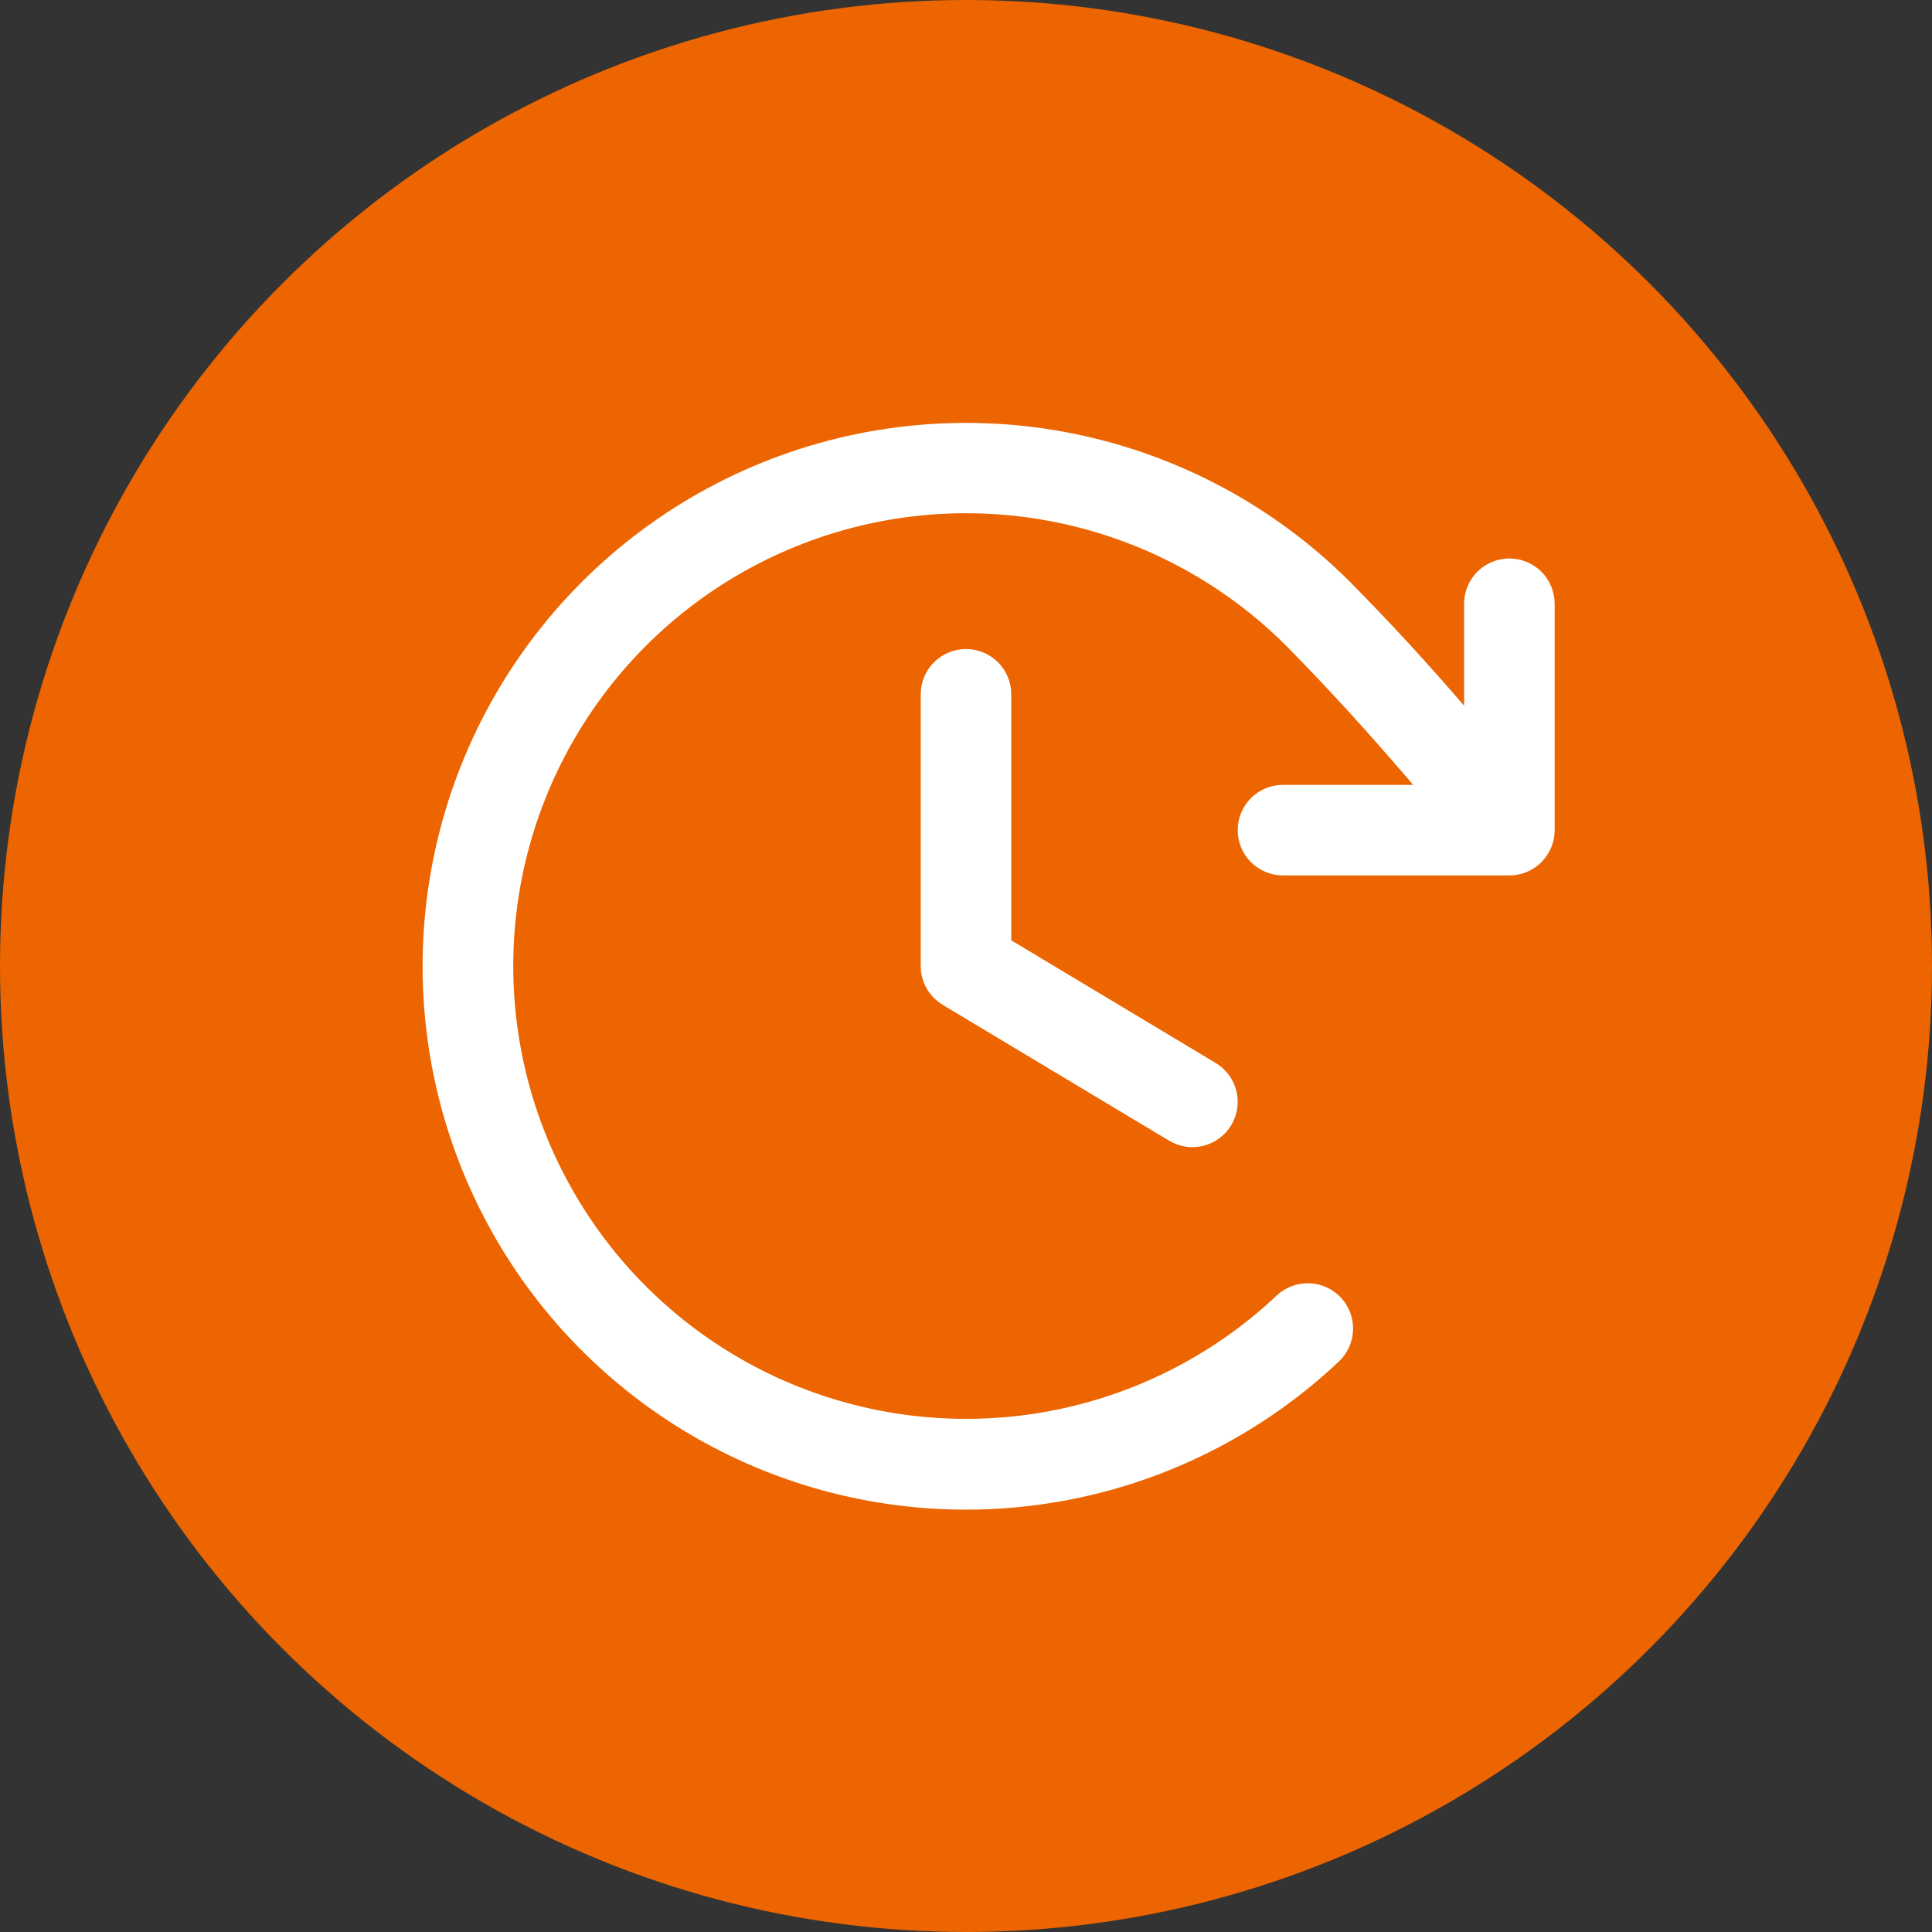 <svg width="80" height="80" viewBox="0 0 80 80" fill="none" xmlns="http://www.w3.org/2000/svg">
<rect x="0" y="0" width="80" height="80" fill="#333333" stroke="none"/>
<circle cx="40" cy="40" r="40" fill="#EC6500"/>
<path d="M41.875 28.75V38.938L50.341 44.017C50.767 44.273 51.074 44.688 51.195 45.171C51.315 45.654 51.239 46.164 50.983 46.591C50.727 47.017 50.312 47.324 49.829 47.445C49.346 47.565 48.836 47.489 48.409 47.233L39.034 41.608C38.757 41.441 38.527 41.205 38.368 40.924C38.209 40.642 38.125 40.324 38.125 40V28.75C38.125 28.253 38.322 27.776 38.674 27.424C39.026 27.073 39.503 26.875 40 26.875C40.497 26.875 40.974 27.073 41.326 27.424C41.677 27.776 41.875 28.253 41.875 28.75ZM62.5 23.125C62.003 23.125 61.526 23.323 61.174 23.674C60.822 24.026 60.625 24.503 60.625 25V29.219C59.137 27.494 57.618 25.832 55.909 24.102C52.782 20.975 48.803 18.839 44.469 17.96C40.135 17.081 35.638 17.499 31.54 19.162C27.442 20.824 23.925 23.658 21.428 27.308C18.931 30.958 17.565 35.263 17.501 39.685C17.437 44.106 18.677 48.449 21.067 52.17C23.457 55.891 26.89 58.826 30.938 60.606C34.986 62.387 39.469 62.936 43.827 62.183C48.185 61.431 52.224 59.411 55.441 56.376C55.62 56.206 55.764 56.004 55.864 55.779C55.965 55.554 56.021 55.311 56.028 55.065C56.035 54.818 55.993 54.573 55.905 54.343C55.817 54.112 55.685 53.902 55.516 53.723C55.346 53.544 55.143 53.4 54.918 53.299C54.694 53.198 54.451 53.143 54.205 53.136C53.958 53.129 53.713 53.17 53.483 53.258C53.252 53.346 53.042 53.478 52.862 53.648C50.181 56.174 46.815 57.855 43.184 58.48C39.554 59.105 35.819 58.647 32.447 57.163C29.076 55.678 26.216 53.233 24.225 50.133C22.235 47.033 21.202 43.415 21.255 39.731C21.308 36.047 22.445 32.461 24.525 29.42C26.604 26.378 29.533 24.017 32.947 22.631C36.36 21.244 40.106 20.894 43.717 21.624C47.328 22.354 50.645 24.131 53.252 26.734C55.159 28.666 56.83 30.527 58.516 32.5H53.125C52.628 32.5 52.151 32.697 51.799 33.049C51.447 33.401 51.25 33.878 51.25 34.375C51.25 34.872 51.447 35.349 51.799 35.701C52.151 36.052 52.628 36.25 53.125 36.25H62.5C62.997 36.25 63.474 36.052 63.826 35.701C64.177 35.349 64.375 34.872 64.375 34.375V25C64.375 24.503 64.177 24.026 63.826 23.674C63.474 23.323 62.997 23.125 62.5 23.125Z" fill="white"/>
</svg>
